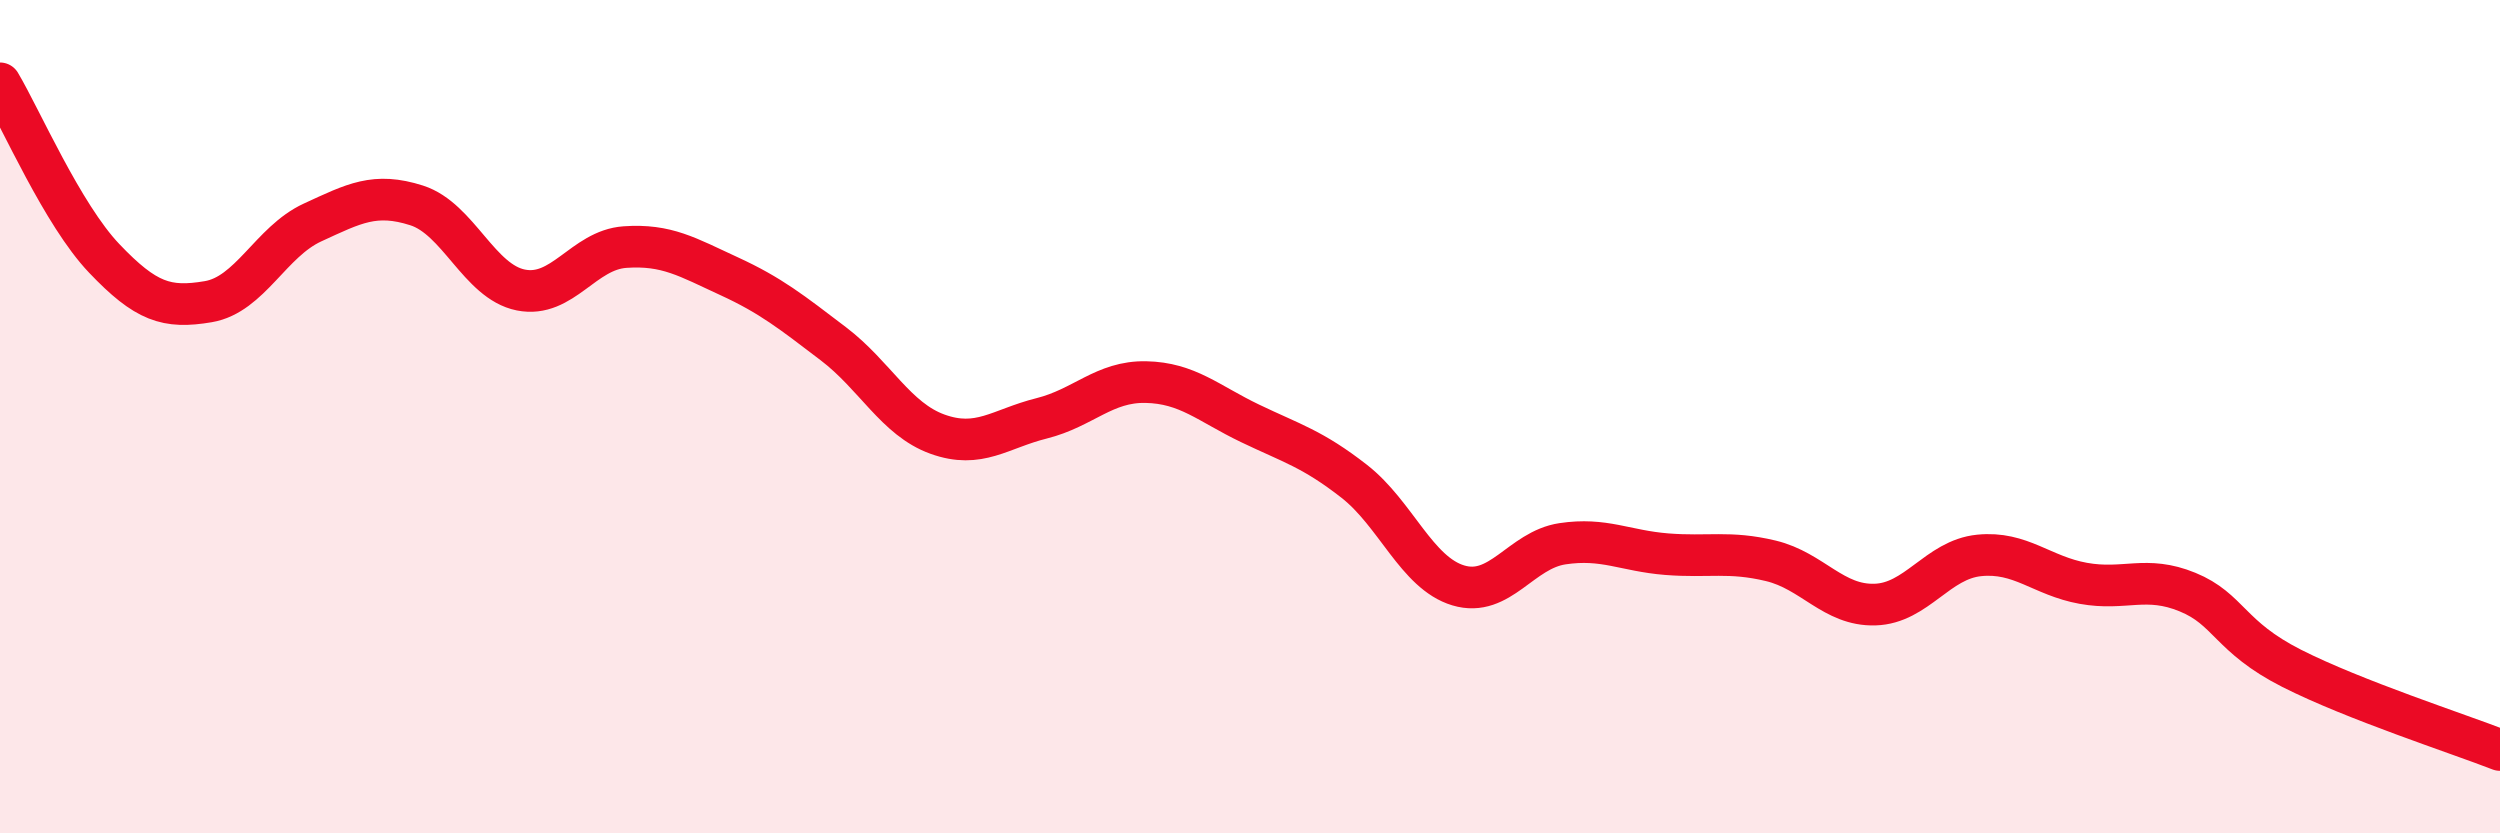 
    <svg width="60" height="20" viewBox="0 0 60 20" xmlns="http://www.w3.org/2000/svg">
      <path
        d="M 0,2 C 0.5,2.84 1.5,5.15 2.5,6.2 C 3.5,7.25 4,7.41 5,7.24 C 6,7.07 6.5,5.8 7.5,5.34 C 8.5,4.88 9,4.61 10,4.93 C 11,5.25 11.5,6.76 12.5,6.96 C 13.5,7.16 14,6 15,5.93 C 16,5.86 16.5,6.17 17.5,6.63 C 18.5,7.09 19,7.49 20,8.25 C 21,9.01 21.5,10.06 22.5,10.42 C 23.5,10.78 24,10.29 25,10.04 C 26,9.79 26.5,9.15 27.5,9.17 C 28.5,9.19 29,9.68 30,10.16 C 31,10.64 31.5,10.77 32.5,11.55 C 33.5,12.33 34,13.75 35,14.05 C 36,14.35 36.5,13.2 37.5,13.05 C 38.5,12.9 39,13.22 40,13.3 C 41,13.38 41.5,13.22 42.5,13.46 C 43.5,13.7 44,14.54 45,14.51 C 46,14.48 46.5,13.43 47.5,13.33 C 48.5,13.23 49,13.82 50,14 C 51,14.18 51.5,13.8 52.5,14.21 C 53.5,14.62 53.5,15.28 55,16.04 C 56.5,16.8 59,17.61 60,18L60 20L0 20Z"
        fill="#EB0A25"
        opacity="0.1"
        stroke-linecap="round"
        stroke-linejoin="round"
      />
      <path
        d="M 0,2 C 0.5,2.84 1.5,5.15 2.5,6.2 C 3.5,7.25 4,7.41 5,7.24 C 6,7.07 6.5,5.8 7.5,5.34 C 8.5,4.88 9,4.61 10,4.93 C 11,5.25 11.5,6.76 12.5,6.96 C 13.5,7.16 14,6 15,5.93 C 16,5.86 16.5,6.17 17.5,6.63 C 18.5,7.09 19,7.49 20,8.25 C 21,9.01 21.5,10.06 22.5,10.42 C 23.5,10.78 24,10.29 25,10.04 C 26,9.79 26.5,9.15 27.5,9.17 C 28.5,9.19 29,9.68 30,10.16 C 31,10.64 31.5,10.77 32.5,11.55 C 33.5,12.33 34,13.75 35,14.05 C 36,14.35 36.5,13.2 37.5,13.05 C 38.5,12.9 39,13.22 40,13.3 C 41,13.38 41.5,13.22 42.5,13.46 C 43.5,13.7 44,14.54 45,14.51 C 46,14.48 46.5,13.43 47.5,13.33 C 48.5,13.23 49,13.82 50,14 C 51,14.18 51.5,13.8 52.5,14.21 C 53.5,14.62 53.5,15.28 55,16.04 C 56.5,16.8 59,17.61 60,18"
        stroke="#EB0A25"
        stroke-width="1"
        fill="none"
        stroke-linecap="round"
        stroke-linejoin="round"
      />
    </svg>
  